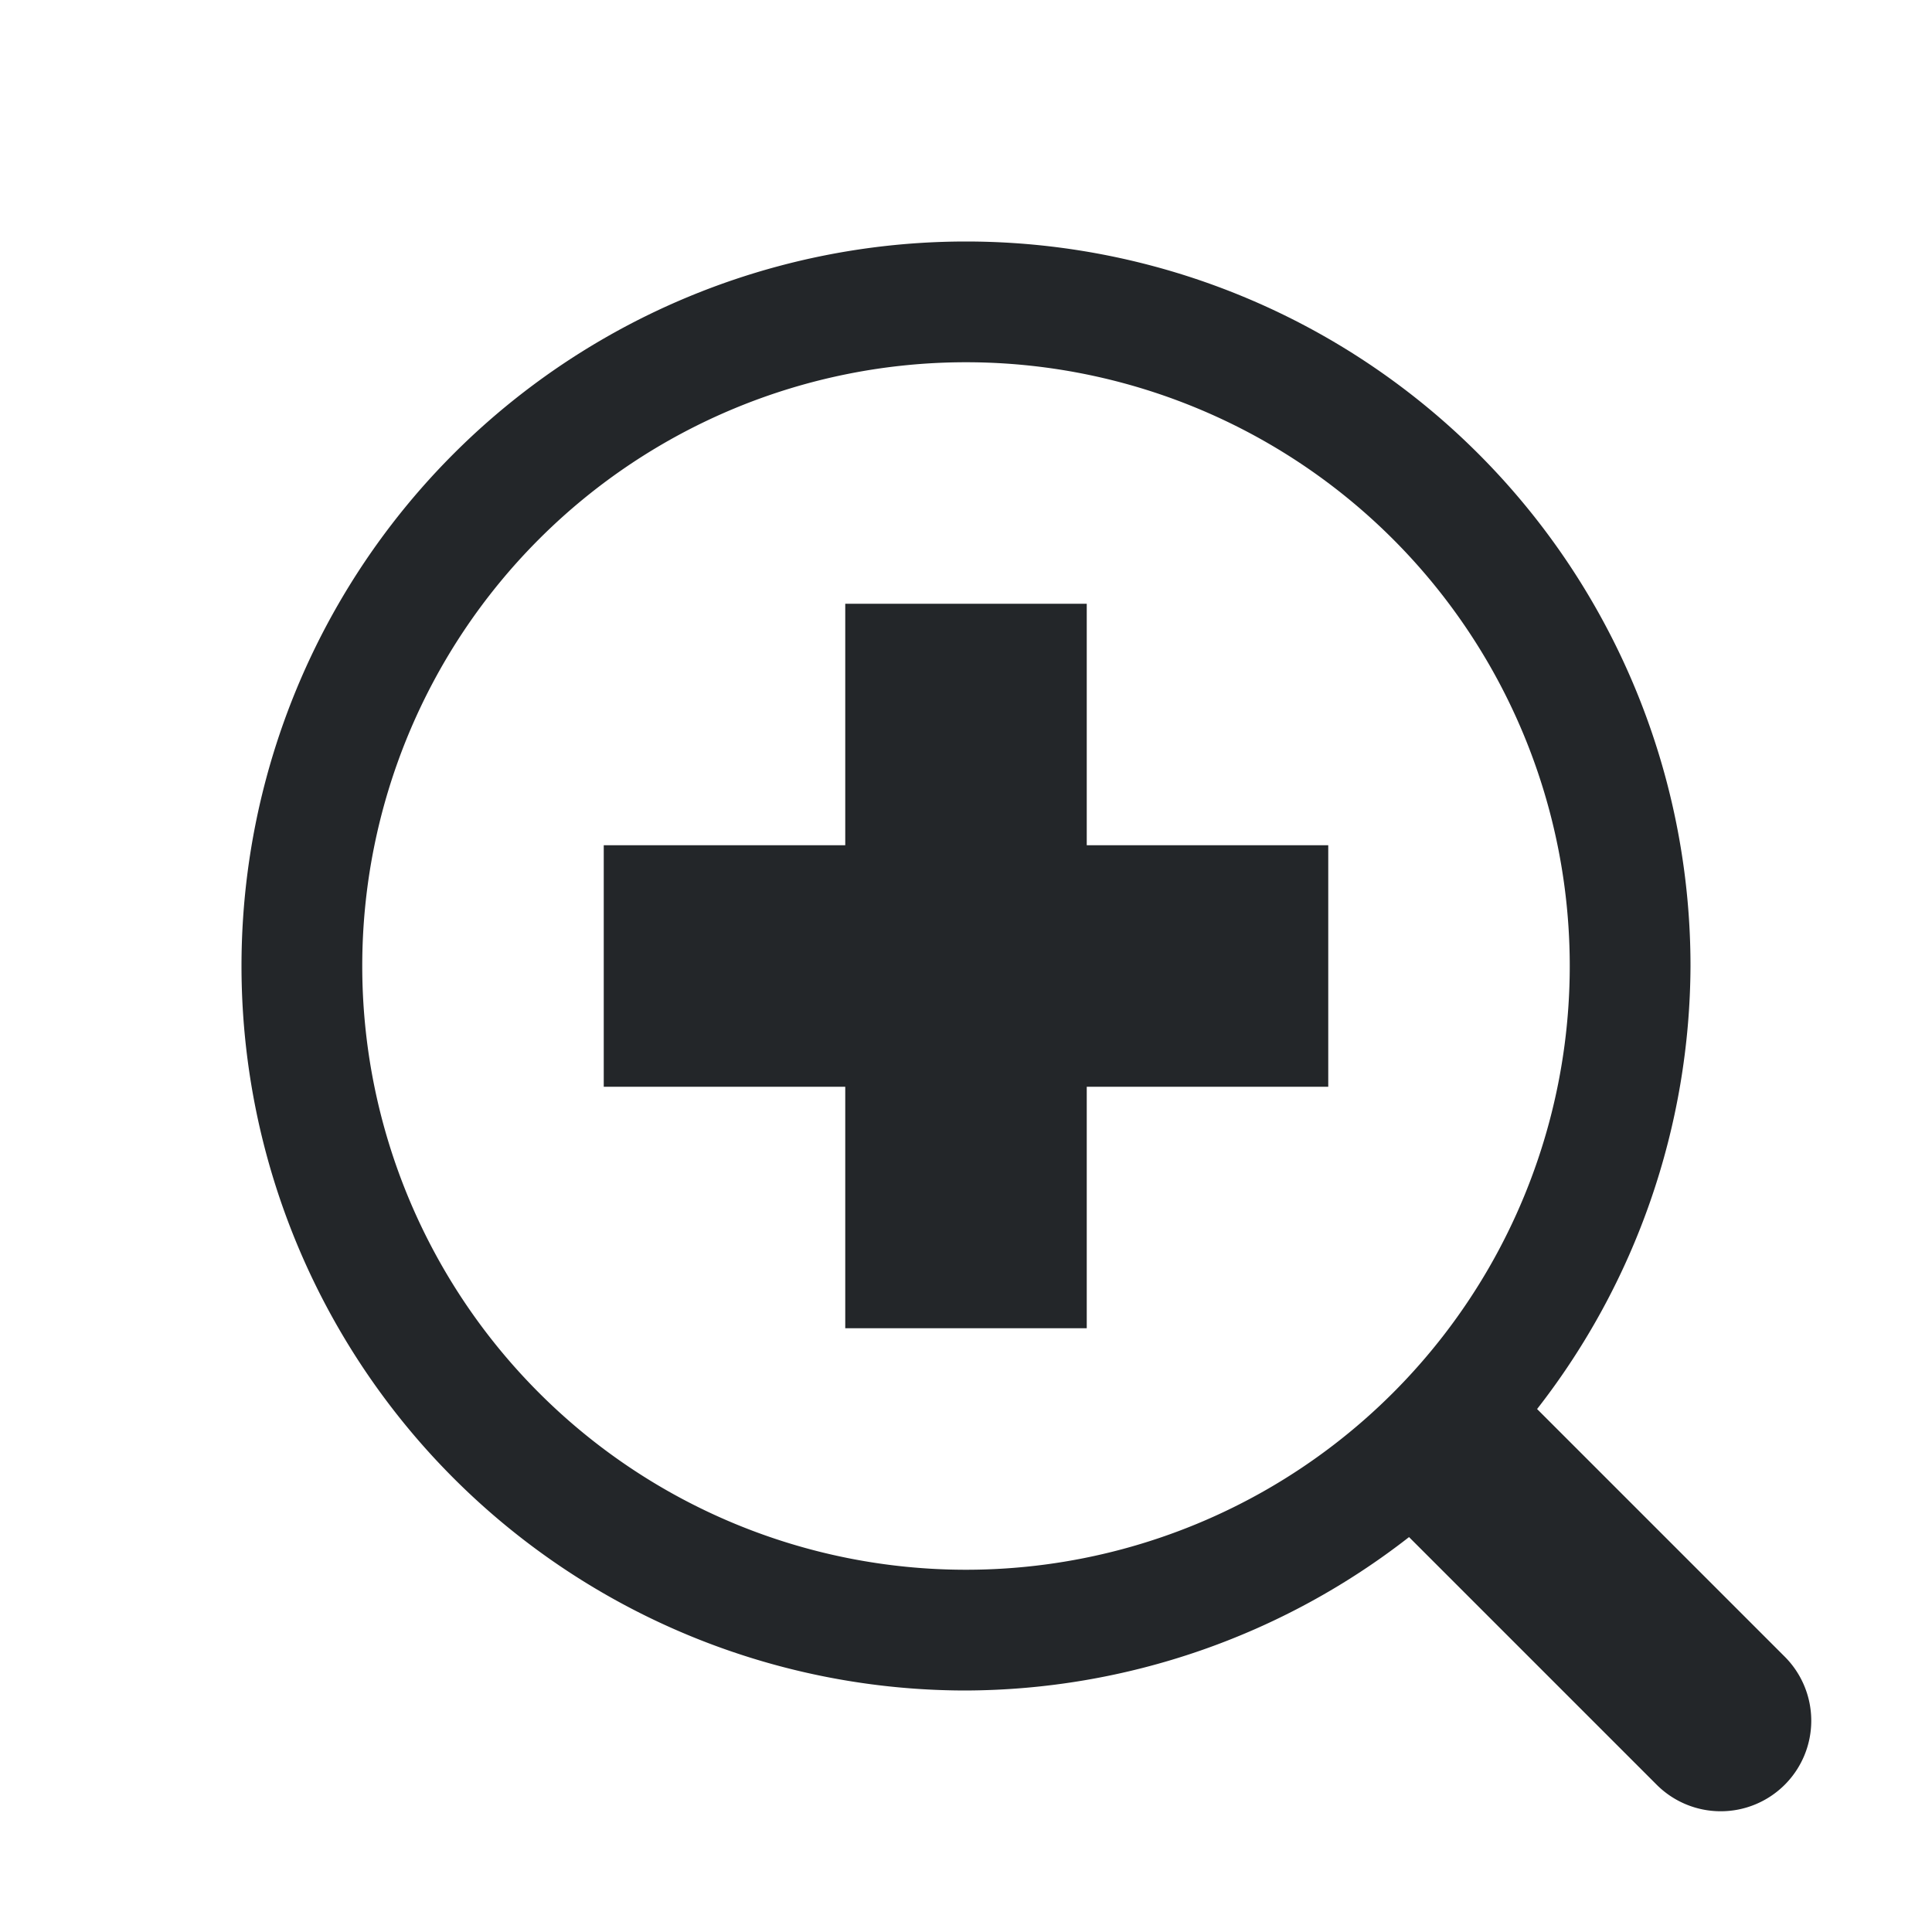 <svg id="svg6" version="1.1" viewBox="0 0 32 32" xmlns="http://www.w3.org/2000/svg">
    <defs id="defs3051">
    <style type="text/css" id="current-color-scheme">
        .ColorScheme-Text {            color:#232629;        }
    </style>
    </defs>
    <path id="path14232" d="m16 4a12 12 0 0 0-12 12 12 12 0 0 0 12 12 12 12 0 0 0 7.338-2.541l4.102 4.102a1.5 1.5 0 0 0 2.121 0 1.5 1.5 0 0 0 0-2.121l-4.102-4.102a12 12 0 0 0 2.541-7.338 12 12 0 0 0-12-12zm0 2a10 10 0 0 1 10 10 10 10 0 0 1-10 10 10 10 0 0 1-10-10 10 10 0 0 1 10-10zm-2 4v4h-4v4h4v4h4v-4h4v-4h-4v-4h-4z" class="ColorScheme-Text" fill="currentColor" stroke-linecap="round" style="-inkscape-stroke:none;paint-order:markers stroke fill"/>
</svg>
